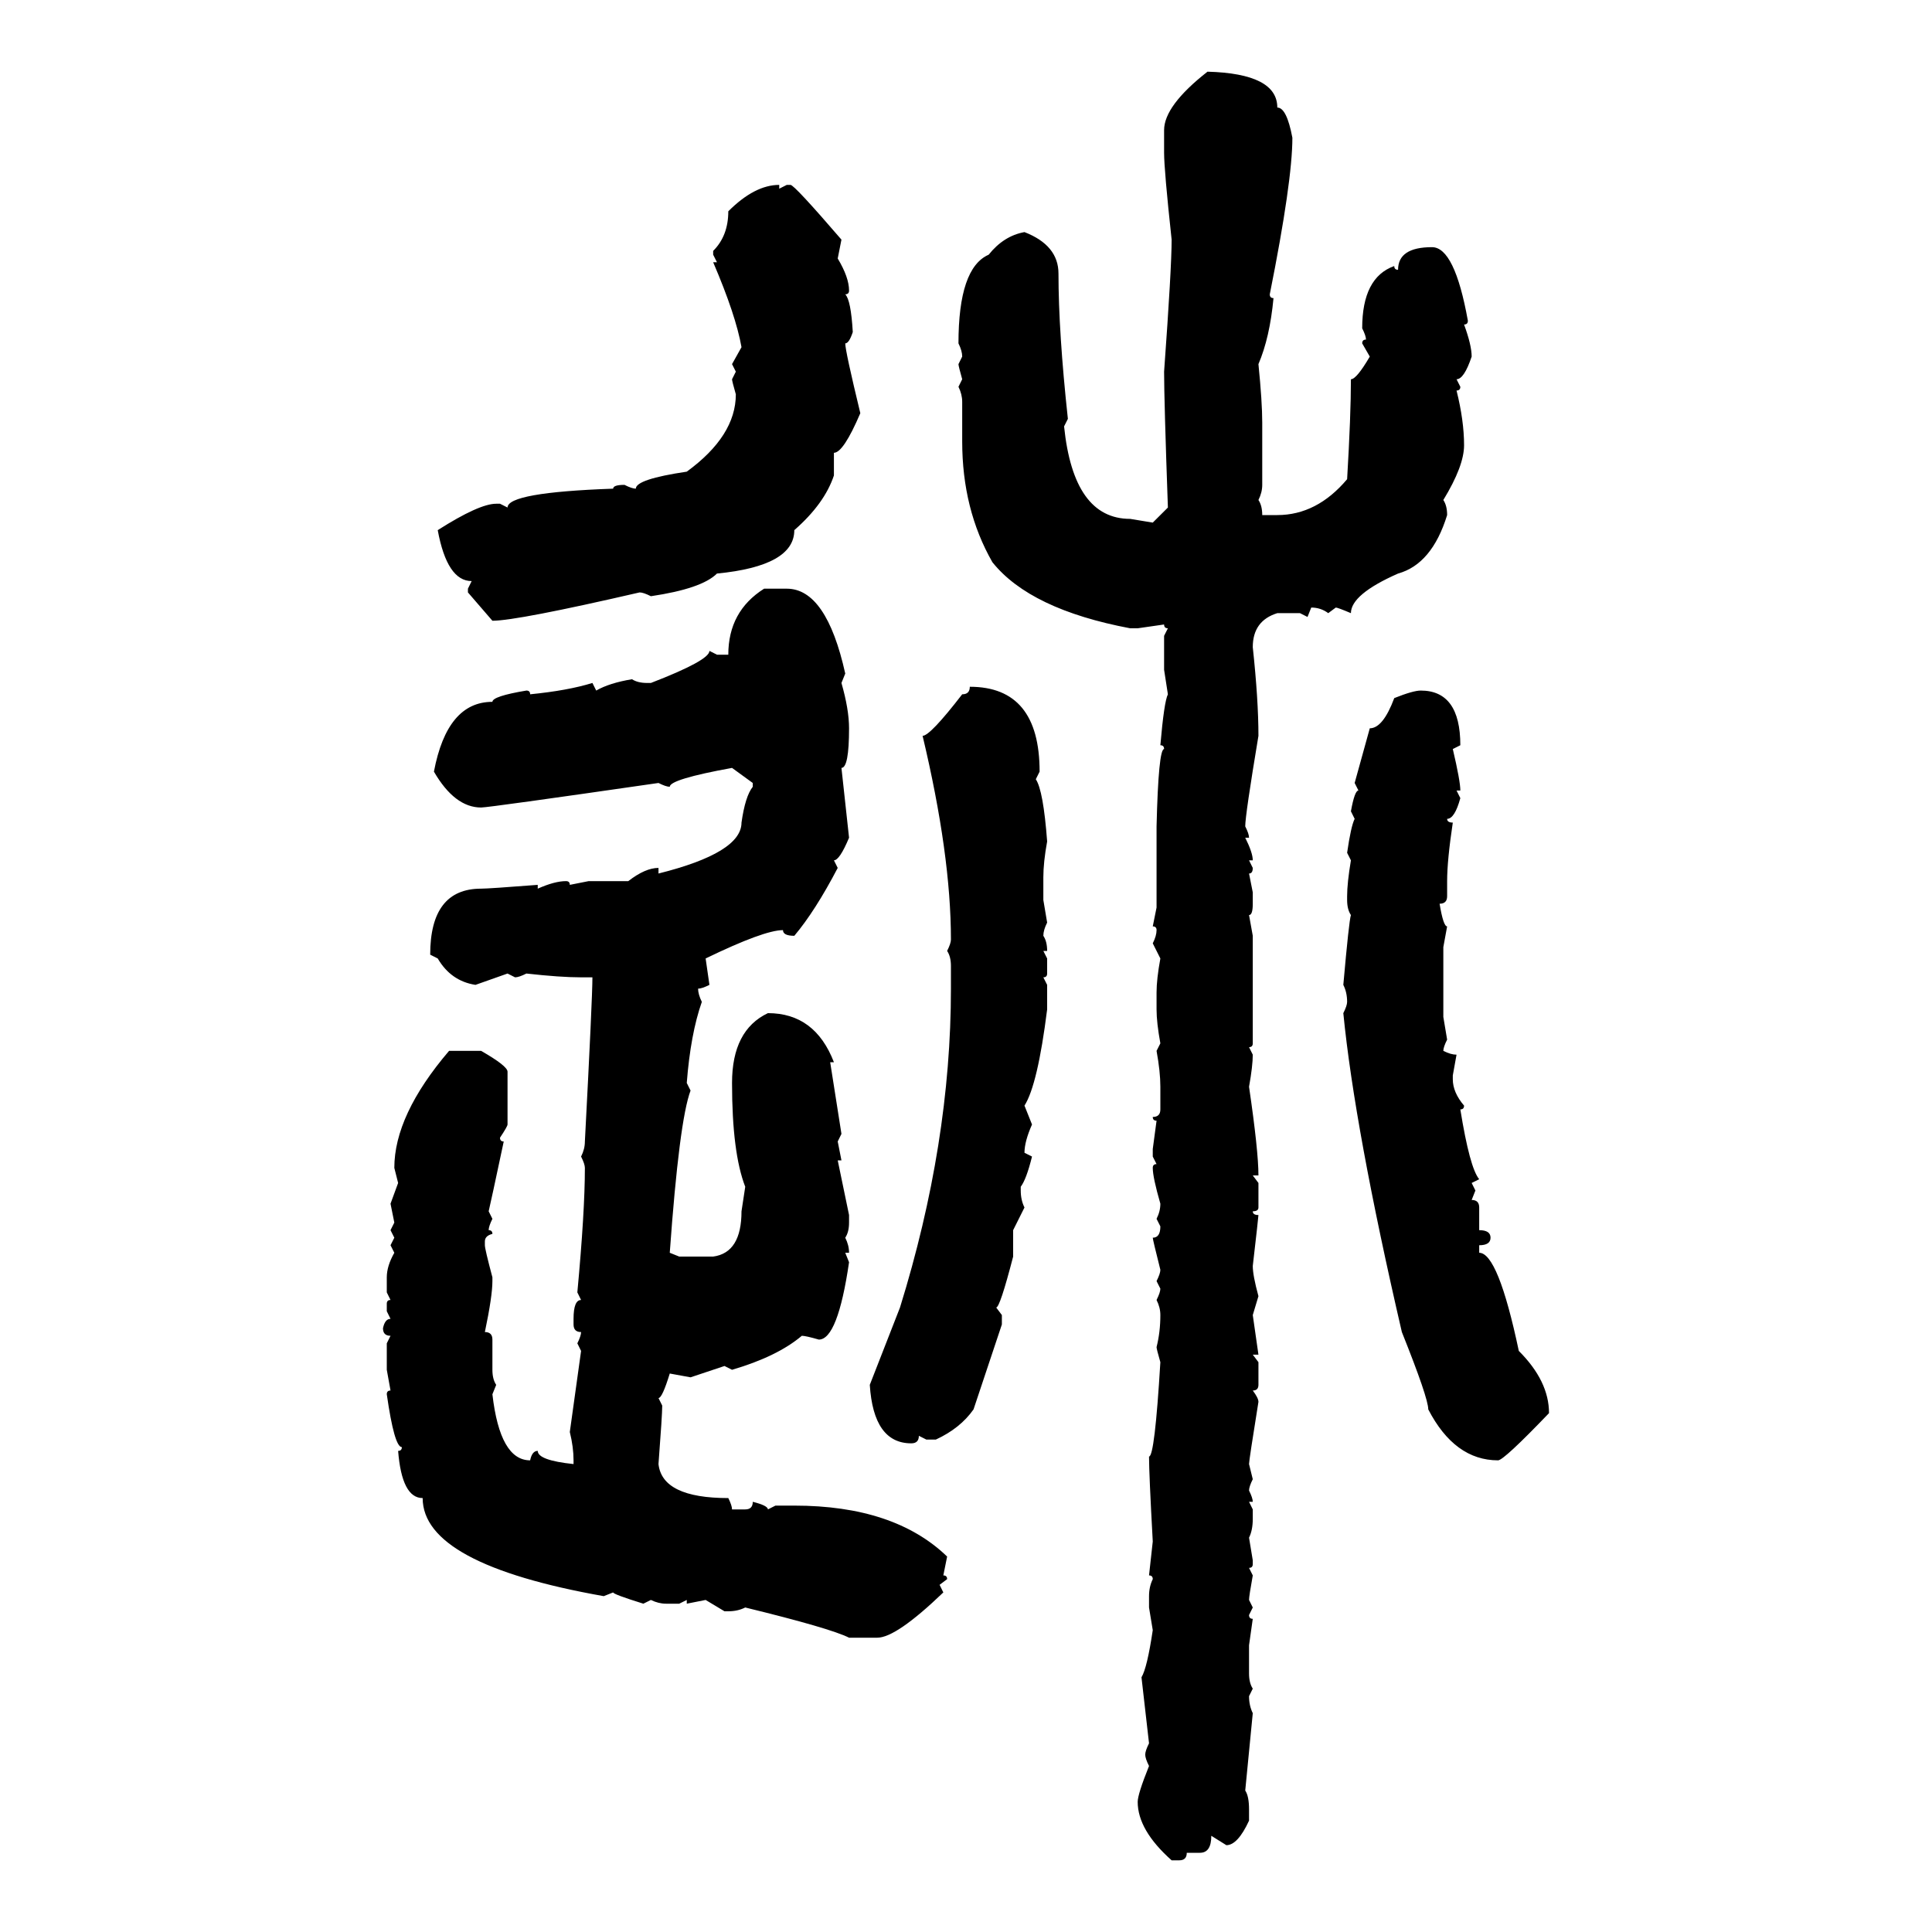 <svg xmlns="http://www.w3.org/2000/svg" xmlns:xlink="http://www.w3.org/1999/xlink" width="300" height="300"><path d="M187.50 11.13L187.50 11.13Q198.34 11.43 198.34 16.70L198.34 16.70Q199.80 16.70 200.68 21.39L200.68 21.39Q200.68 28.13 197.17 45.70L197.17 45.70Q197.17 46.29 197.75 46.29L197.75 46.29Q197.17 52.44 195.41 56.54L195.41 56.54Q196.00 62.40 196.00 65.63L196.00 65.63L196.00 75.29Q196.00 76.46 195.41 77.64L195.41 77.64Q196.00 78.52 196.00 79.98L196.00 79.98L198.34 79.98Q204.49 79.98 209.18 74.41L209.18 74.41Q209.77 64.45 209.77 58.89L209.77 58.89Q210.64 58.89 212.70 55.37L212.70 55.37L211.52 53.32Q211.52 52.73 212.11 52.73L212.11 52.73Q212.11 52.15 211.52 50.98L211.52 50.98Q211.52 43.07 216.50 41.31L216.50 41.31Q216.50 41.89 217.09 41.89L217.09 41.89Q217.09 38.38 222.36 38.38L222.36 38.38Q225.88 38.38 227.93 49.80L227.93 49.80Q227.93 50.39 227.34 50.39L227.34 50.39Q228.52 53.61 228.52 55.37L228.52 55.37Q227.34 58.89 226.17 58.89L226.17 58.89L226.76 60.06Q226.76 60.64 226.17 60.64L226.17 60.64Q227.34 65.33 227.34 69.14L227.34 69.14Q227.34 72.36 224.12 77.64L224.12 77.64Q224.71 78.52 224.71 79.98L224.71 79.98Q222.36 87.60 217.09 89.06L217.09 89.06Q209.77 92.29 209.77 95.21L209.77 95.21Q207.71 94.34 207.42 94.34L207.42 94.34L206.25 95.21Q205.08 94.34 203.61 94.34L203.61 94.34L203.03 95.80L201.86 95.21L198.34 95.21Q194.53 96.39 194.53 100.49L194.53 100.49Q195.41 108.69 195.41 114.26L195.41 114.26Q193.36 126.56 193.36 128.32L193.36 128.32Q193.95 129.49 193.95 130.08L193.95 130.08L193.36 130.08Q194.53 132.42 194.53 133.59L194.53 133.59L193.95 133.59L194.53 134.77Q194.53 135.64 193.95 135.64L193.95 135.64L194.53 138.57L194.53 140.33Q194.53 142.09 193.95 142.09L193.95 142.09L194.53 145.31L194.53 162.01Q194.53 162.60 193.95 162.60L193.95 162.60L194.53 163.77Q194.53 165.53 193.95 168.75L193.95 168.75Q195.41 178.71 195.41 182.52L195.41 182.52L194.53 182.52L195.41 183.69L195.41 187.50Q195.41 188.09 194.53 188.09L194.53 188.09Q194.53 188.67 195.41 188.67L195.41 188.67Q195.41 188.96 194.53 196.58L194.53 196.58Q194.53 198.05 195.41 201.27L195.41 201.27L194.53 204.20L195.41 210.35L194.53 210.35L195.41 211.52L195.41 215.04Q195.41 215.92 194.53 215.92L194.53 215.92Q195.41 217.09 195.41 217.68L195.41 217.68Q193.95 226.76 193.95 227.34L193.95 227.34L194.53 229.69Q193.95 230.86 193.95 231.45L193.95 231.45Q194.53 232.62 194.53 233.20L194.53 233.20L193.95 233.20L194.53 234.38L194.53 235.84Q194.53 237.60 193.95 238.77L193.95 238.77L194.53 242.29L194.53 242.87Q194.53 243.46 193.95 243.46L193.95 243.46L194.53 244.63Q193.95 247.85 193.95 248.44L193.95 248.44L194.53 249.61L193.95 250.78Q193.95 251.37 194.53 251.37L194.53 251.37L193.95 255.47L193.95 259.86Q193.95 261.33 194.53 262.21L194.53 262.21L193.95 263.38Q193.95 264.84 194.53 266.02L194.53 266.02L193.36 278.03Q193.95 278.91 193.95 280.96L193.95 280.96L193.95 282.71Q192.19 286.52 190.43 286.52L190.43 286.52L188.09 285.06Q188.09 287.70 186.33 287.70L186.33 287.70L184.28 287.70Q184.28 288.87 183.11 288.87L183.11 288.87L181.93 288.87Q176.66 284.18 176.66 279.79L176.66 279.79Q176.66 278.61 178.42 274.22L178.42 274.22Q177.83 273.05 177.83 272.46L177.83 272.46Q177.83 271.88 178.42 270.70L178.42 270.70L177.25 260.45Q178.13 258.98 179.00 253.13L179.00 253.13L178.42 249.61L178.42 247.85Q178.42 246.39 179.00 245.21L179.00 245.21Q179.00 244.63 178.42 244.63L178.42 244.63L179.00 239.36Q178.42 228.81 178.42 226.17L178.42 226.17Q179.30 226.17 180.18 211.52L180.18 211.52Q179.59 209.47 179.59 209.18L179.59 209.18Q180.18 206.84 180.18 204.20L180.18 204.20Q180.18 203.03 179.59 201.86L179.59 201.86Q180.18 200.68 180.18 200.10L180.18 200.10L179.59 198.93Q180.18 197.75 180.18 197.17L180.18 197.17Q179.00 192.48 179.00 192.19L179.00 192.19Q180.18 192.19 180.18 190.43L180.18 190.43L179.59 189.26Q180.18 188.09 180.18 186.91L180.18 186.91Q179.00 182.81 179.00 181.35L179.00 181.35Q179.00 180.76 179.59 180.76L179.59 180.76L179.00 179.59L179.00 178.42L179.59 174.02Q179.00 174.02 179.00 173.44L179.00 173.44Q180.18 173.44 180.18 172.27L180.18 172.27L180.18 168.75Q180.18 166.41 179.59 163.18L179.59 163.18L180.18 162.01Q179.59 158.79 179.59 156.74L179.59 156.74L179.59 154.10Q179.59 152.05 180.18 148.83L180.18 148.83L179.00 146.48Q179.59 145.31 179.59 144.43L179.59 144.43Q179.59 143.85 179.00 143.85L179.00 143.85L179.59 140.92L179.59 128.32Q179.88 116.31 180.76 116.31L180.76 116.31Q180.76 115.72 180.18 115.72L180.18 115.72Q180.76 108.98 181.35 107.81L181.35 107.81L180.76 104.00L180.76 98.73L181.35 97.56Q180.76 97.56 180.76 96.97L180.76 96.97L176.66 97.56L175.49 97.56Q159.96 94.63 154.10 87.30L154.10 87.30Q149.41 79.10 149.41 68.55L149.41 68.55L149.41 62.40Q149.41 61.23 148.83 60.06L148.83 60.06L149.41 58.89Q148.83 56.84 148.83 56.54L148.83 56.54L149.41 55.37Q149.41 54.49 148.83 53.32L148.83 53.32Q148.83 41.60 153.52 39.55L153.52 39.55Q155.86 36.62 159.08 36.04L159.08 36.04Q164.36 38.09 164.36 42.48L164.36 42.48Q164.36 51.56 165.82 65.04L165.82 65.04L165.23 66.21Q166.70 80.57 175.49 80.57L175.49 80.57L179.00 81.15L181.35 78.81Q180.76 62.11 180.76 57.71L180.76 57.71Q181.93 41.60 181.93 37.21L181.93 37.21Q180.76 26.37 180.76 23.73L180.76 23.73L180.76 20.21Q180.76 16.41 187.50 11.13ZM121.00 28.71L121.00 28.71L121.00 29.30L122.17 28.71L122.75 28.71Q123.34 28.71 130.66 37.21L130.66 37.21L130.08 40.14Q131.84 43.07 131.84 45.12L131.84 45.12Q131.84 45.70 131.25 45.70L131.25 45.70Q132.13 46.58 132.42 51.56L132.42 51.56Q131.84 53.32 131.25 53.32L131.25 53.32Q131.25 54.49 133.59 64.16L133.59 64.16Q130.96 70.31 129.49 70.31L129.49 70.31L129.49 73.83Q128.03 78.22 123.34 82.32L123.34 82.32Q123.34 87.89 111.33 89.06L111.33 89.06Q108.98 91.41 101.07 92.58L101.07 92.58Q99.90 91.99 99.32 91.99L99.32 91.99Q80.27 96.39 76.46 96.39L76.46 96.39L72.66 91.99L72.66 91.41L73.24 90.23Q69.43 90.23 67.97 82.32L67.97 82.32Q74.41 78.22 77.05 78.22L77.05 78.22L77.64 78.22L78.81 78.81Q78.81 76.46 95.21 75.88L95.21 75.88Q95.21 75.29 96.97 75.29L96.97 75.29Q98.14 75.88 98.73 75.88L98.73 75.88Q98.73 74.41 106.64 73.24L106.64 73.24Q114.26 67.68 114.26 61.23L114.26 61.23Q113.67 59.18 113.67 58.89L113.67 58.89L114.26 57.71L113.67 56.54L115.14 53.91Q114.26 48.93 110.74 40.72L110.74 40.72L111.33 40.72L110.74 39.55L110.74 38.96Q113.09 36.62 113.09 32.81L113.09 32.81Q117.19 28.71 121.00 28.71ZM118.65 91.41L118.65 91.41L122.17 91.41Q128.32 91.41 131.25 104.59L131.25 104.59L130.66 106.05Q131.84 110.16 131.84 113.09L131.84 113.09Q131.84 119.24 130.66 119.24L130.66 119.24L131.84 130.08Q130.37 133.59 129.49 133.59L129.49 133.59L130.08 134.77Q126.56 141.50 123.34 145.31L123.34 145.31Q121.58 145.31 121.58 144.43L121.58 144.43Q118.65 144.43 109.57 148.83L109.57 148.83L110.16 152.93Q108.98 153.52 108.40 153.52L108.40 153.52Q108.40 154.39 108.98 155.57L108.98 155.57Q107.23 160.55 106.64 168.16L106.64 168.16L107.23 169.34Q105.47 174.02 104.00 194.53L104.00 194.53L105.47 195.12L110.74 195.12Q115.14 194.53 115.14 188.09L115.14 188.09L115.72 184.28Q113.67 179.00 113.67 168.16L113.67 168.16Q113.67 159.96 119.24 157.32L119.24 157.32Q126.56 157.32 129.49 164.94L129.49 164.94L128.91 164.94L130.66 176.07L130.08 177.25L130.66 180.18L130.08 180.18L131.84 188.67L131.84 189.84Q131.84 191.31 131.25 192.19L131.25 192.19Q131.84 193.36 131.84 194.53L131.84 194.53L131.25 194.53L131.84 196.00Q130.08 208.01 127.15 208.01L127.15 208.01Q125.10 207.42 124.51 207.42L124.51 207.42Q120.70 210.64 113.67 212.70L113.67 212.70L112.50 212.11L107.23 213.87L104.00 213.28Q102.83 217.09 102.25 217.09L102.25 217.09L102.83 218.26Q102.83 219.73 102.25 227.34L102.25 227.34Q102.83 232.62 113.09 232.62L113.09 232.62Q113.67 233.79 113.67 234.38L113.67 234.38L115.72 234.38Q116.89 234.38 116.89 233.20L116.89 233.20Q119.24 233.79 119.24 234.38L119.24 234.38L120.41 233.79L123.34 233.79Q138.87 233.79 147.07 241.70L147.07 241.70L146.48 244.63Q147.07 244.63 147.07 245.21L147.07 245.21L145.90 246.09L146.48 247.27Q139.16 254.30 136.23 254.30L136.23 254.30L131.84 254.30Q128.91 252.83 115.72 249.61L115.72 249.61Q114.55 250.20 113.09 250.20L113.09 250.20L112.50 250.20L109.57 248.44L106.64 249.02L106.64 248.44L105.47 249.02L103.42 249.02Q102.25 249.02 101.07 248.44L101.07 248.44L99.90 249.02Q95.21 247.56 95.21 247.27L95.21 247.27L93.75 247.85Q65.63 242.87 65.63 232.62L65.63 232.62Q62.40 232.62 61.82 225.29L61.82 225.29Q62.40 225.29 62.40 224.71L62.40 224.71Q61.23 224.71 60.06 216.50L60.06 216.50Q60.06 215.92 60.64 215.92L60.64 215.92L60.06 212.70L60.06 208.59L60.64 207.42Q59.47 207.42 59.47 206.25L59.47 206.25Q59.77 204.79 60.64 204.79L60.64 204.79L60.06 203.61L60.06 202.44Q60.06 201.86 60.64 201.86L60.64 201.86L60.06 200.68L60.06 198.34Q60.06 196.58 61.23 194.53L61.23 194.53L60.64 193.36L61.23 192.19L60.64 191.02L61.23 189.84L60.64 186.91L61.82 183.69L61.23 181.35Q61.23 173.14 69.73 163.18L69.73 163.18L74.71 163.18Q78.81 165.53 78.81 166.41L78.81 166.41L78.81 174.61Q78.81 174.90 77.64 176.66L77.64 176.66Q77.64 177.25 78.22 177.25L78.22 177.25Q76.17 186.91 75.88 188.09L75.88 188.09L76.46 189.26Q75.88 190.43 75.88 191.02L75.88 191.02Q76.46 191.02 76.46 191.60L76.46 191.60Q75.29 191.89 75.29 192.77L75.29 192.77L75.29 193.36Q75.29 193.95 76.46 198.34L76.46 198.34L76.46 198.93Q76.46 201.27 75.29 206.84L75.29 206.84Q76.46 206.84 76.46 208.01L76.46 208.01L76.46 212.70Q76.46 214.16 77.05 215.04L77.05 215.04L76.46 216.50Q77.64 226.76 82.32 226.76L82.32 226.76Q82.62 225.29 83.50 225.29L83.50 225.29Q83.50 226.76 89.06 227.34L89.06 227.34L89.06 226.76Q89.06 224.71 88.48 222.36L88.48 222.36L90.23 209.77L89.65 208.59Q90.23 207.42 90.23 206.84L90.23 206.84Q89.06 206.84 89.06 205.66L89.06 205.66L89.06 204.79Q89.06 201.86 90.23 201.86L90.23 201.86L89.65 200.68Q90.82 188.09 90.82 181.35L90.82 181.35Q90.82 180.76 90.23 179.59L90.23 179.59Q90.82 178.42 90.82 177.25L90.82 177.25Q91.99 154.98 91.99 151.76L91.99 151.76L90.23 151.76Q87.01 151.76 81.74 151.17L81.74 151.17Q80.57 151.76 79.98 151.76L79.98 151.76L78.81 151.17L73.83 152.93Q70.02 152.34 67.97 148.83L67.97 148.83L66.80 148.24Q66.80 137.99 74.71 137.99L74.71 137.99Q75.88 137.99 83.50 137.40L83.50 137.40L83.50 137.99Q86.13 136.82 87.89 136.82L87.89 136.82Q88.48 136.82 88.48 137.40L88.48 137.40L91.41 136.82L97.56 136.82Q100.20 134.77 102.25 134.77L102.25 134.77L102.25 135.64Q115.14 132.42 115.14 127.73L115.14 127.73Q115.72 123.63 116.89 122.17L116.89 122.17L116.89 121.58L113.67 119.24Q104.00 121.00 104.00 122.17L104.00 122.17Q103.42 122.17 102.25 121.58L102.25 121.58Q75.88 125.39 74.71 125.39L74.71 125.39Q70.61 125.39 67.38 119.82L67.38 119.82Q69.43 108.98 76.46 108.98L76.46 108.98Q76.46 108.11 81.74 107.23L81.74 107.23Q82.32 107.23 82.32 107.81L82.32 107.81Q88.18 107.23 91.99 106.05L91.99 106.05L92.58 107.23Q94.63 106.05 98.14 105.47L98.14 105.47Q99.02 106.05 100.49 106.05L100.49 106.05L101.07 106.05Q110.16 102.54 110.16 101.07L110.16 101.07L111.33 101.66L113.09 101.66Q113.09 94.92 118.65 91.41ZM150.59 106.64L150.59 106.64Q161.43 106.64 161.43 119.82L161.43 119.82L160.84 121.00Q162.01 122.75 162.60 130.66L162.60 130.66Q162.01 133.89 162.01 136.23L162.01 136.23L162.01 139.75L162.60 143.26Q162.01 144.43 162.01 145.31L162.01 145.31Q162.60 146.19 162.60 147.66L162.60 147.66L162.01 147.66L162.60 148.83L162.60 151.17Q162.60 151.76 162.01 151.76L162.01 151.76L162.60 152.93L162.60 156.74Q161.13 168.46 159.08 171.68L159.08 171.68L160.25 174.61Q159.08 177.25 159.08 179.00L159.08 179.00L160.25 179.59Q159.38 183.11 158.50 184.28L158.50 184.28L158.50 184.86Q158.50 186.33 159.08 187.50L159.08 187.50L157.32 191.02L157.32 195.12Q155.27 203.03 154.69 203.03L154.69 203.03L155.57 204.20L155.57 205.66L151.17 218.85Q149.12 221.78 145.31 223.54L145.31 223.54L143.85 223.54L142.68 222.95Q142.68 224.12 141.50 224.12L141.50 224.12Q135.64 224.12 135.06 215.04L135.06 215.04L139.75 203.03Q147.66 177.54 147.66 153.52L147.66 153.52L147.66 150Q147.66 148.54 147.07 147.66L147.07 147.66Q147.66 146.48 147.66 145.90L147.66 145.90Q147.66 132.71 143.26 114.26L143.26 114.26Q144.43 114.26 149.41 107.81L149.41 107.81Q150.59 107.81 150.59 106.64ZM220.61 107.23L220.61 107.23Q226.76 107.23 226.76 115.72L226.76 115.72L225.59 116.31Q226.76 121.29 226.76 122.75L226.76 122.75L226.17 122.75L226.76 123.93Q225.88 127.15 224.71 127.15L224.71 127.15Q224.71 127.73 225.59 127.73L225.59 127.73Q224.71 133.59 224.71 136.82L224.71 136.82L224.71 139.16Q224.71 140.33 223.54 140.33L223.54 140.33Q224.12 143.85 224.71 143.85L224.71 143.85L224.12 147.07L224.12 157.91L224.71 161.43Q224.12 162.60 224.12 163.18L224.12 163.18Q225.29 163.77 226.17 163.77L226.17 163.77L225.59 166.99L225.59 167.58Q225.59 169.63 227.34 171.68L227.34 171.68Q227.34 172.27 226.76 172.27L226.76 172.27Q228.22 181.35 229.69 183.11L229.69 183.11L228.52 183.69L229.10 184.86L228.52 186.33Q229.69 186.33 229.69 187.50L229.69 187.50L229.69 191.02Q231.45 191.02 231.45 192.19L231.45 192.19Q231.45 193.36 229.69 193.36L229.69 193.36L229.69 194.53Q232.62 194.53 235.84 209.77L235.84 209.77Q240.53 214.45 240.53 219.43L240.53 219.43Q233.50 226.76 232.62 226.76L232.62 226.76Q225.88 226.76 221.78 218.85L221.78 218.85Q221.78 217.09 217.68 206.84L217.68 206.84Q210.35 175.20 208.59 157.32L208.59 157.32Q209.18 156.15 209.18 155.57L209.18 155.57Q209.18 154.10 208.59 152.93L208.59 152.93Q209.47 142.97 209.77 142.09L209.77 142.09Q209.18 141.21 209.18 139.75L209.18 139.75L209.18 139.16Q209.18 137.11 209.77 133.59L209.77 133.59L209.18 132.42Q209.77 128.32 210.35 127.15L210.35 127.15L209.77 125.98Q210.35 122.75 210.94 122.75L210.94 122.75L210.35 121.58L212.70 113.09Q214.75 113.09 216.50 108.40L216.50 108.40Q219.43 107.23 220.61 107.23Z"/></svg>